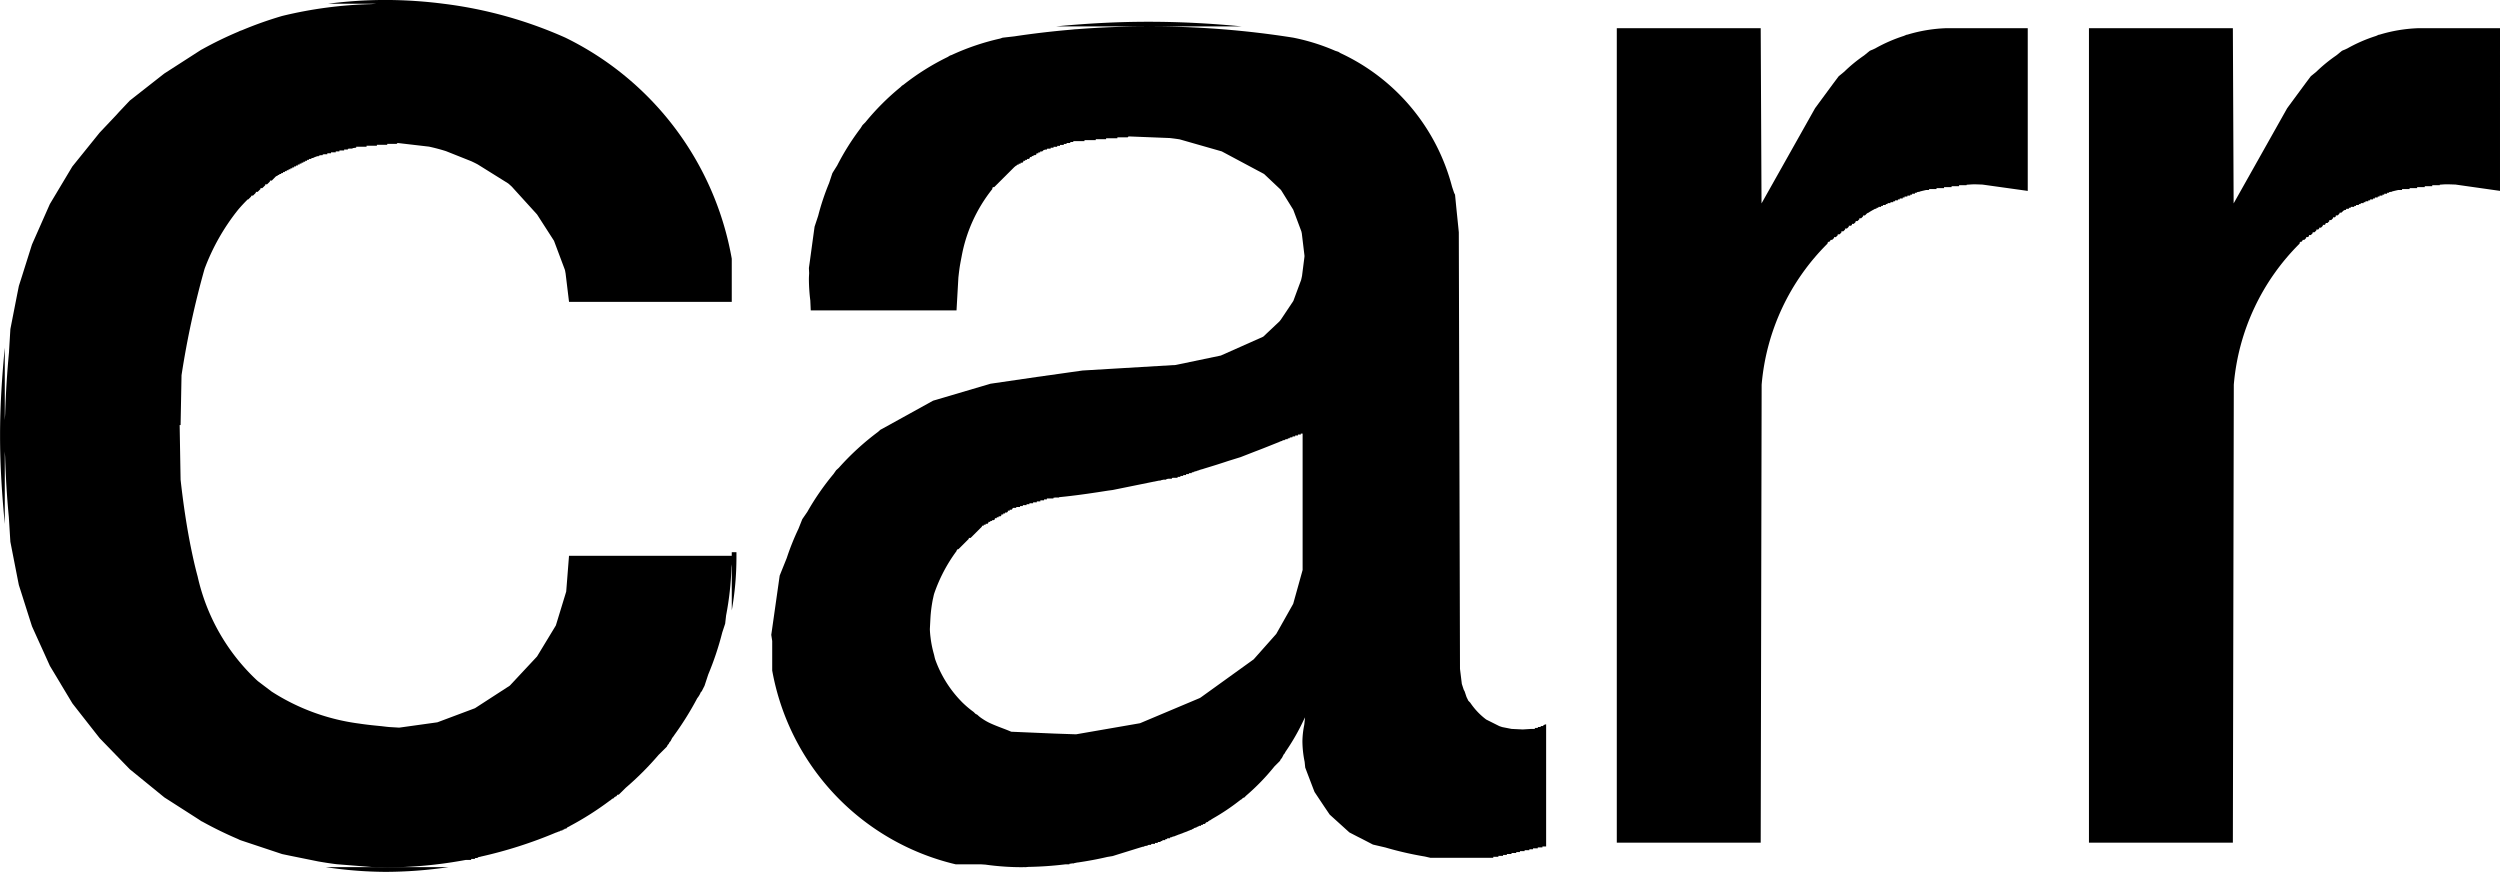 <svg xmlns="http://www.w3.org/2000/svg" xmlns:xlink="http://www.w3.org/1999/xlink" width="135.362" height="47.208" viewBox="0 0 135.362 47.208">
  <defs>
    <clipPath id="clip-path">
      <path id="Path_79" data-name="Path 79" d="M0,29.51H135.362V-17.7H0Z" transform="translate(0 17.697)"/>
    </clipPath>
  </defs>
  <g id="Group_166" data-name="Group 166" transform="translate(0 17.697)">
    <g id="Group_165" data-name="Group 165" transform="translate(0 -17.697)" clip-path="url(#clip-path)">
      <g id="Group_160" data-name="Group 160" transform="translate(17.623 46.954)">
        <path id="Path_74" data-name="Path 74" d="M2.036.158A23.953,23.953,0,0,0,5.456-.1H-1.221A22.238,22.238,0,0,0,2.036.158" transform="translate(1.221 0.095)"/>
      </g>
      <g id="Group_161" data-name="Group 161" transform="translate(-0.001 -0.002)">
        <path id="Path_75" data-name="Path 75" d="M24.768,18.731v.133H15.957v0L15.805,20.8l-.56,1.833-1.019,1.681-1.475,1.579-1.886,1.222-2.035.763-2.065.288-.534-.032c-.171-.013-.323-.037-.488-.053-.384-.037-.768-.077-1.123-.131A11.5,11.5,0,0,1-.144,26.214l-.747-.566-.08-.072a10.973,10.973,0,0,1-3.18-5.594c-.139-.51-.259-1.048-.371-1.6-.227-1.134-.408-2.345-.552-3.641l-.051-2.956h.051l.051-2.7A47.872,47.872,0,0,1-3.775,3.324,11.65,11.65,0,0,1-1.966.133c.168-.2.344-.387.526-.568h.032l.155-.155V-.614A.252.252,0,0,0-1.227-.64h.075L-1-.792V-.843h.1l.152-.152v-.051h.1L-.491-1.2v-.051h.1L-.238-1.4v-.051h.1l.2-.205v-.005c.021-.013.045-.029.067-.045H.171v-.021C.184-1.742.2-1.75.213-1.761H.272V-1.8l.016-.011H.373v-.051h.1v-.051h.1v-.051h.1v-.051h.1v-.051h.1v-.051h.1v-.051h.1v-.053h.1V-2.27h.1v-.051h.1v-.051h.1v-.051h.1v-.051h.1v-.051h.1v-.051h.1v-.04a.13.13,0,0,1,.029-.011H2v-.029c.021-.008.04-.016.059-.021h.045L2.134-2.7c.067-.027.136-.053.2-.075h.075V-2.8l.1-.029h.107v-.032a.579.579,0,0,0,.064-.019H2.87v-.051h.2v-.051h.256v-.051h.2v-.051h.256v-.051h.2v-.037c.032-.005.061-.011.093-.013h.16v-.024c.069-.008.133-.021.2-.027h0v-.051h.56V-3.34h.56V-3.39h.56v-.051h.509l.043-.043.053,0,1.654.192c.312.067.619.149.923.245L10.67-2.5c.117.056.237.112.352.176L12.663-1.3c.061.051.123.107.192.171L14.226.379l.918,1.427.59,1.574c.016.061.024.128.037.189l.187,1.545v0h8.811v0h0V2.777A16.51,16.51,0,0,0,15.754-9.195,23.133,23.133,0,0,0,9.16-11.028a25,25,0,0,0-3.132-.205,24.441,24.441,0,0,0-3.124.205H5.516l-.28.021a22.743,22.743,0,0,0-4.81.64A20.376,20.376,0,0,0-1.737-9.6l-.128.045-.1.048a20.142,20.142,0,0,0-1.945.947l-.048.024-.107.069L-5.847-7.32l-.093.059L-6-7.216l-1.048.822-.779.611-.584.619L-8.558-5l-.9.952-1.478,1.833L-12.153-.181l-.968,2.19-.4,1.267-.144.459-.165.515-.1.5-.36,1.838-.077,1.28c-.1,1.078-.173,2.185-.205,3.31l-.021.344V7.595c-.149,1.531-.256,3.124-.256,4.754,0,1.67.107,3.236.256,4.786V13.212h0l.019.3c.032,1.112.1,2.2.2,3.249l.083,1.342.384,1.963.075.379.112.349.408,1.288.192.6.352.779.283.622.333.739.568.944.024.043.63,1.048.419.536.784,1,.275.349.181.187,1.179,1.216.269.277.224.181L-6.007,31.9l.067.053.147.093L-4.1,33.131l.149.1.067.032a20.786,20.786,0,0,0,1.913.934l.109.053.1.035,2.187.728.48.1,1.48.3c.328.056.656.109.99.149l1.747.139.395.032.256-.011c.1,0,.2.011.3.011H6.13a23.48,23.48,0,0,0,3.967-.355H10.1v0l.267-.048h.293v-.053h.2v-.04c.016-.005.032-.005.045-.011h.107V35.19c.043-.008.08-.019.12-.029h.035v-.008a23.916,23.916,0,0,0,4.108-1.315H15.3v-.005l.109-.045h.043v-.019l.08-.032H15.6v-.029a.289.289,0,0,1,.051-.021H15.7v-.029a.212.212,0,0,1,.043-.021h.059l.051-.053v-.008c.027-.013.051-.029.077-.043h.024l.032-.029a16.485,16.485,0,0,0,2.2-1.4H18.2l.035-.035c.029-.024.061-.045.091-.067h.029l.051-.051v-.008c.019-.016.04-.029.059-.045H18.5l.051-.051v-.019l.04-.032h.061l.371-.368a16.361,16.361,0,0,0,1.785-1.787l.443-.44.051-.1.051-.051.051-.1.051-.051.085-.168c.019-.027.04-.051.059-.077l.008-.008.005-.008c.035-.048.064-.1.1-.144l0,0h0A16.648,16.648,0,0,0,22.9,26.574a1.235,1.235,0,0,0,.192-.325l.051-.051.152-.3.2-.608a16.186,16.186,0,0,0,.76-2.278l.157-.475.051-.448a16.1,16.1,0,0,0,.288-2.6l.019-.165v2.494a16.6,16.6,0,0,0,.253-2.852v-.3h-.253Z" transform="translate(14.853 11.233)"/>
      </g>
      <g id="Group_162" data-name="Group 162" transform="translate(87.541 1.527)">
        <path id="Path_76" data-name="Path 76" d="M11.143,0A8.183,8.183,0,0,0,9.062.347L9,.357,8.864.416A8.411,8.411,0,0,0,7.3,1.1l-.283.123-.307.251a8.064,8.064,0,0,0-1.075.88l-.3.245-.3.4-.6.814-.381.518-2.9,5.156L1.11,0H-6.682V44.1H1.11l.051-24.8a12.211,12.211,0,0,1,3.567-7.637V11.62a.638.638,0,0,1,.061-.059h.04l.051-.051v-.029c.008-.008.019-.013.027-.021H4.98l.1-.1v-.048a0,0,0,0,0,0,0h.1l.1-.1v-.051h.1l.1-.1V11h.1l.1-.1v-.053h.1l.1-.1v-.051H6l.051-.051v-.051h.1l.1-.1v-.051h.1l.1-.1v-.053h.1l.1-.1v-.04l.019-.011h.083l.1-.1v-.005l.08-.045h.024L7,9.95c.072-.04.139-.083.211-.12h.013V9.822c.027-.013.051-.029.075-.043h.077V9.734l.019-.008h.083V9.689A.248.248,0,0,0,7.5,9.675h.128V9.624h.1V9.574h.152V9.523h.1V9.472h.155V9.422h.152V9.371h.1V9.32h.152V9.27h.1V9.219H8.8V9.166h.1V9.115h.152V9.064h.155V9.014h.1V8.963h.152V8.912h.1V8.883c.029-.008.061-.013.091-.021h.061V8.846c.117-.029.235-.059.355-.085h.155V8.72c.019,0,.035-.008.051-.011h.357V8.659h.408V8.605h.408V8.555h.405V8.5h.408V8.475c.136-.005.269-.021.408-.021s.3.008.451.013l2.369.331.083.013h0V0Z" transform="translate(6.682)"/>
      </g>
      <g id="Group_163" data-name="Group 163" transform="translate(113.106 1.527)">
        <path id="Path_77" data-name="Path 77" d="M11.143,0A8.183,8.183,0,0,0,9.062.347L9,.357,8.864.419A8.227,8.227,0,0,0,7.3,1.1l-.283.123-.307.251a8.261,8.261,0,0,0-1.078.88l-.3.245-.3.4-.6.814-.381.518-2.9,5.156L1.11,0H-6.682V44.1H1.11l.051-24.8a12.208,12.208,0,0,1,3.564-7.637v-.051l.056-.051h.048l.051-.051v-.035L4.9,11.46H4.98l.1-.1v-.051h.1l.051-.051V11.2h.1l.1-.1v-.051h.1l.1-.1V10.9h.1l.051-.053V10.8h.1l.1-.1v-.051h.1l.051-.051v-.051h.1l.1-.1V10.39h.1l.1-.1v-.051h.1l.051-.051v-.051h.1l.1-.1V10c.008-.005.019-.008.027-.013h.077l.1-.1v0l.085-.048h.067V9.79c.008,0,.013-.008.021-.011h.131V9.726h.1V9.675H7.68V9.624h.1V9.574h.152V9.523h.1V9.472H8.19V9.422h.1V9.371h.152V9.32h.1V9.27H8.7V9.219h.1V9.166h.152V9.115h.1V9.064h.155V9.014h.1V8.963h.152V8.912h.1V8.883l.088-.021h.064V8.846c.117-.032.235-.059.352-.085h.208V8.71h.408V8.659h.408V8.605H11.5V8.555h.405V8.5h.408V8.472c.117-.005.235-.019.352-.019h.013c.165,0,.325.008.488.013l2.4.341.008,0h0V0Z" transform="translate(6.682)"/>
      </g>
      <g id="Group_164" data-name="Group 164" transform="translate(41.761 1.171)">
        <path id="Path_78" data-name="Path 78" d="M26.129,23.812h.011v.032l-.048.019h-.1v.04a.15.15,0,0,1-.032.011h-.12v.037a.291.291,0,0,1-.045.013h-.109V24l-.056.016h-.147l-.461.029-.608-.029-.509-.1-.152-.051-.712-.357a3.742,3.742,0,0,1-.867-.915l-.1-.1-.1-.205-.1-.3-.053-.1-.1-.307-.1-.816L21.557-2.874l-.027-.275-.1-.976-.077-.784-.051-.1-.109-.325a11.062,11.062,0,0,0-6.042-7.24l-.115-.072-.173-.056a11.188,11.188,0,0,0-2.27-.71,49.428,49.428,0,0,0-7.773-.608.045.045,0,0,1-.019,0H9.817c-1.67-.163-3.356-.253-5.066-.253-1.678,0-3.353.091-5.018.253H4.74q-1.945,0-3.855.149l-.107.005-.2.021q-1.557.132-3.089.363l-.632.072-.139.048a13.06,13.06,0,0,0-2.62.888l-.093.032-.123.077a13.18,13.18,0,0,0-2.39,1.5l-.085.053-.08.08a13.352,13.352,0,0,0-1.9,1.9l-.157.157-.109.173A13.478,13.478,0,0,0-12.1-6.493l-.259.413-.179.539a13.178,13.178,0,0,0-.592,1.774l-.195.59-.112.816-.139,1.022-.056.4.013.275c-.005.112-.013.221-.013.336A9.7,9.7,0,0,0-13.556.818l.024.536h7.893l.013-.235.088-1.547c.029-.248.056-.5.1-.739l.024-.133c.016-.077.029-.155.045-.232A8.218,8.218,0,0,1-3.7-5.216v-.059c.013-.016.027-.029.04-.043H-3.6L-2.515-6.4c.035-.027.069-.059.107-.085h.029v-.024c.013-.008.021-.019.035-.027h.067v-.048s0,0,.005,0h.1V-6.64h.1l.051-.053v-.051h.1v-.051h.1v-.051h.1l.053-.051v-.051h.1V-7h.1v-.051h.1L-1.31-7.1V-7.15h.1V-7.2h.1v-.051a.008.008,0,0,0,.005,0H-1L-.952-7.3v-.008c.035-.013.069-.027.107-.043h.1v-.037l.029-.013h.173v-.051h.155v-.051h.2v-.051h.152v-.051H.168v-.051H.32V-7.71h.2v-.051H.678V-7.8c.016,0,.032-.008.051-.011h.56v-.053H1.9v-.051h.56v-.051H3.07v-.051h.56l.048-.048,2.23.088c.179.021.357.043.536.072l2.278.651,2.291,1.224.894.843c.016.019.032.04.045.059l.64,1.032.44,1.174c.008.035.016.072.024.109l.144,1.2c0,.019,0,.037,0,.059L13.068-.513c-.016.077-.032.152-.051.227L12.6.837a.153.153,0,0,1-.011.019l-.667,1-.072.091-.883.832L8.672,3.8l-2.443.51-3.361.2h0l-1.681.1-.712.1h0l-.355.051h0l-1.427.2L-3.8,5.326l-3.108.918h0L-9.664,7.767l-.1.053h0l-.123.112a14.2,14.2,0,0,0-2.129,1.95l-.141.128-.139.2a14.007,14.007,0,0,0-1.422,2.054l-.272.395-.205.515a13.575,13.575,0,0,0-.638,1.593l-.381.947-.405,2.854-.051.355.051.333v1.6A13.174,13.174,0,0,0-5.682,31.348h1.368l.24.016a14.28,14.28,0,0,0,2,.139c.029,0,.059-.005.088-.005l.064.005.181-.016a19.184,19.184,0,0,0,2-.139H.472v-.029c.051-.005.1-.013.152-.021h.1v-.013c.064-.011.125-.027.189-.037H.931v0c.536-.08,1.067-.176,1.593-.3l.291-.048.269-.085,1.032-.32.173-.053h0v0l.16-.048H4.5v-.013l.117-.037H4.7v-.027l.08-.024H4.9v-.04l.04-.013h.165v-.051h.152v-.051h.152v-.051h.1v-.051h.155v-.051h.1v-.037a.234.234,0,0,1,.04-.013h.112v-.035l.053-.016h.048v-.016c.037-.013.077-.024.115-.035h.04v-.013c.08-.027.157-.061.235-.091h.019v-.005c.04-.013.08-.029.117-.045h.035v-.011l.1-.04h0c.045-.016.091-.032.136-.051H6.84v-.008c.032-.013.061-.029.1-.043h.005v0l.109-.048h.043v-.019l.072-.032h.029V29.4c.029-.013.059-.024.085-.037h.069v-.032c.013-.005.029-.011.045-.019h.056v-.024a.571.571,0,0,1,.059-.027H7.6V29.22l.021-.008H7.7v-.037c.013-.005.024-.008.035-.013h.067l.053-.053v-.013c.021-.011.04-.024.061-.037h.04l.051-.051h0c.029-.016.056-.035.083-.051h.019l.024-.024c.043-.024.083-.053.125-.077h0l0,0a11.673,11.673,0,0,0,1.371-.915h0l0,0c.043-.035.088-.064.131-.1h.019l.051-.051h0c.021-.019.045-.035.067-.051h.035l.112-.112a11.882,11.882,0,0,0,1.529-1.579l.3-.3.051-.1.051-.051.091-.179c.008-.011.013-.024.021-.035l.04-.04.043-.085a11.815,11.815,0,0,0,.974-1.694l0,0,.088-.176-.043.405a4.818,4.818,0,0,0-.1.888,5.754,5.754,0,0,0,.12,1.115l.032.312.1.267.333.872.072.184.243.365.277.416.3.443,1.067.966.448.232.2.1.627.325.664.155a18.319,18.319,0,0,0,2.15.493l.291.067h3.158l.013,0,.24,0v-.051H23.7v-.051h.253v-.051h.205v-.053h.253v-.051h.256v-.051h.2v-.051h.253v-.051h.256v-.051h.2v-.051h.256v-.051h.253v-.051h.2V23.762ZM-.392,11.539V11.5c.04-.005.083-.011.123-.013h.181V11.47l.3-.032H.219c.784-.085,1.561-.2,2.334-.323l.261-.035,2.259-.459h.035v-.005l.216-.045h.088v-.016l.163-.035h.144v-.029l.109-.021h.195v-.04l.053-.011H6.33v-.051h.152V10.32l.011,0h.141v-.045l.019-.005h.136v-.043l.027-.008h.125v-.04l.037-.011h.115v-.037l.048-.013h.053V10.1l.109-.035h.045v-.013l.117-.037H7.5V10c.048-.016.1-.027.144-.043h.008v0c.051-.013.1-.032.152-.048h0c.424-.128.846-.259,1.264-.4L9.742,9.3l.768-.3c.307-.115.608-.235.912-.357h0L11.78,8.5l.029-.011h.021V8.477l.109-.045h.043V8.415l.085-.035h.067V8.357L12.2,8.33h.088V8.3l.04-.016h.064V8.255l.067-.027h.085V8.194l.043-.016h.109V8.135l.021-.008h.131V8.077H13V8.026h.1V15.41h0l-.51,1.833-.918,1.63-1.222,1.376L7.568,22.324a.17.17,0,0,0-.037.021L4.295,23.708l0,0-3.462.6-1.171-.04-2.339-.1h0c-.336-.147-.768-.288-1.152-.467a2.858,2.858,0,0,1-.411-.235,1.616,1.616,0,0,1-.272-.216l-.1-.051-.1-.1a5.446,5.446,0,0,1-.627-.531c-.043-.043-.083-.088-.125-.131a6.256,6.256,0,0,1-1.32-2.158c-.037-.1-.053-.216-.083-.32a5.824,5.824,0,0,1-.179-.894c-.019-.147-.032-.3-.037-.451l.029-.558A7.5,7.5,0,0,1-6.922,17c.029-.112.045-.229.083-.339a8.514,8.514,0,0,1,1.2-2.275v-.024c.021-.024.037-.053.059-.077h.045l.56-.56v-.051h.1l.611-.611v-.027a.232.232,0,0,1,.029-.024h.072v-.051h.1v-.051h.1l.051-.053v-.051h.1v-.051h.1V12.71h.1l.051-.051v-.051h.1v-.051h.1v-.051h.1l.051-.051v-.051h.1v-.053h.1V12.3h.1l.051-.051V12.2h.1V12.15h.1l.051-.051v-.032a.356.356,0,0,1,.048-.019h.155V12h.205v-.051h.152V11.9h.2v-.051h.155V11.8h.2v-.053h.2v-.051H-1.1V11.64h.2V11.59h.152v-.051h.357Z" transform="translate(15.669 14.28)"/>
      </g>
    </g>
  </g>
</svg>
